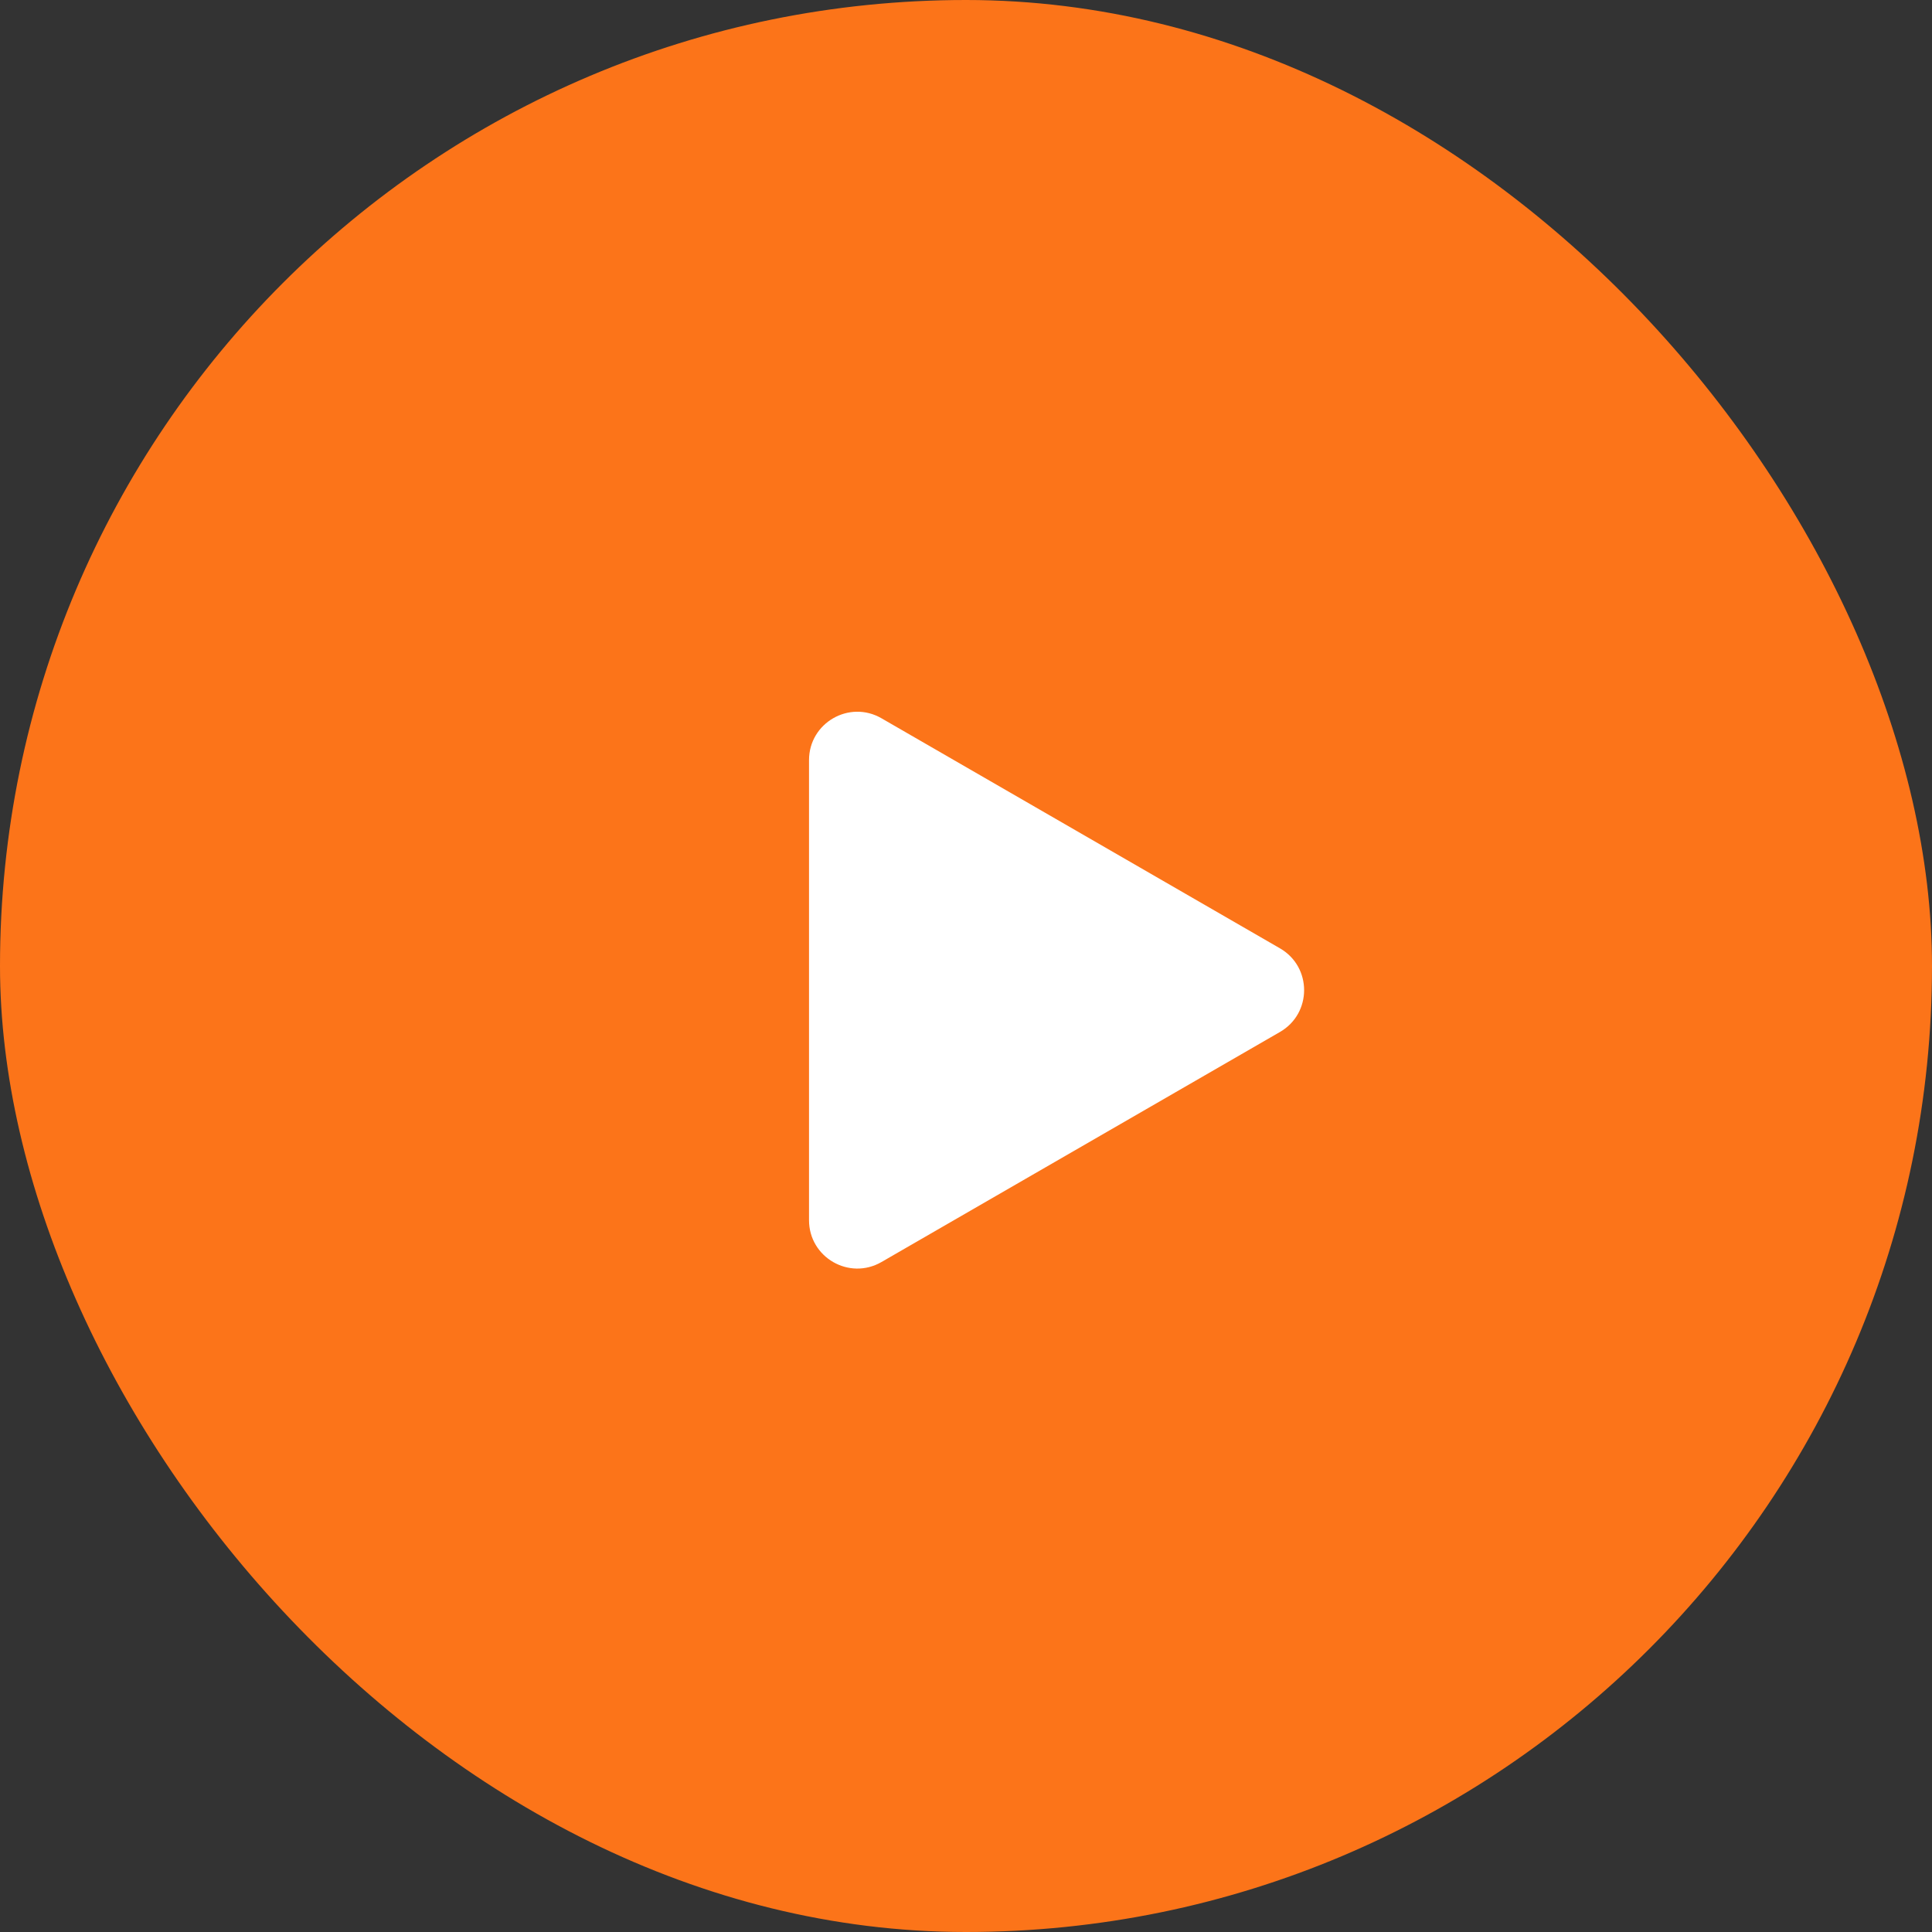 <?xml version="1.0" encoding="UTF-8"?> <svg xmlns="http://www.w3.org/2000/svg" width="40" height="40" viewBox="0 0 40 40" fill="none"><rect x="0" y="0" width="40" height="40" fill="#333333" stroke="none"/> <rect x="40" y="40" width="40" height="40" rx="20" transform="rotate(-180 40 40)" fill="#FC7419"></rect> <path d="M26.5 19.634C27.167 20.019 27.167 20.981 26.5 21.366L18.25 26.129C17.583 26.514 16.75 26.033 16.75 25.263V15.737C16.75 14.967 17.583 14.486 18.25 14.871L26.5 19.634Z" fill="white"></path> </svg> 